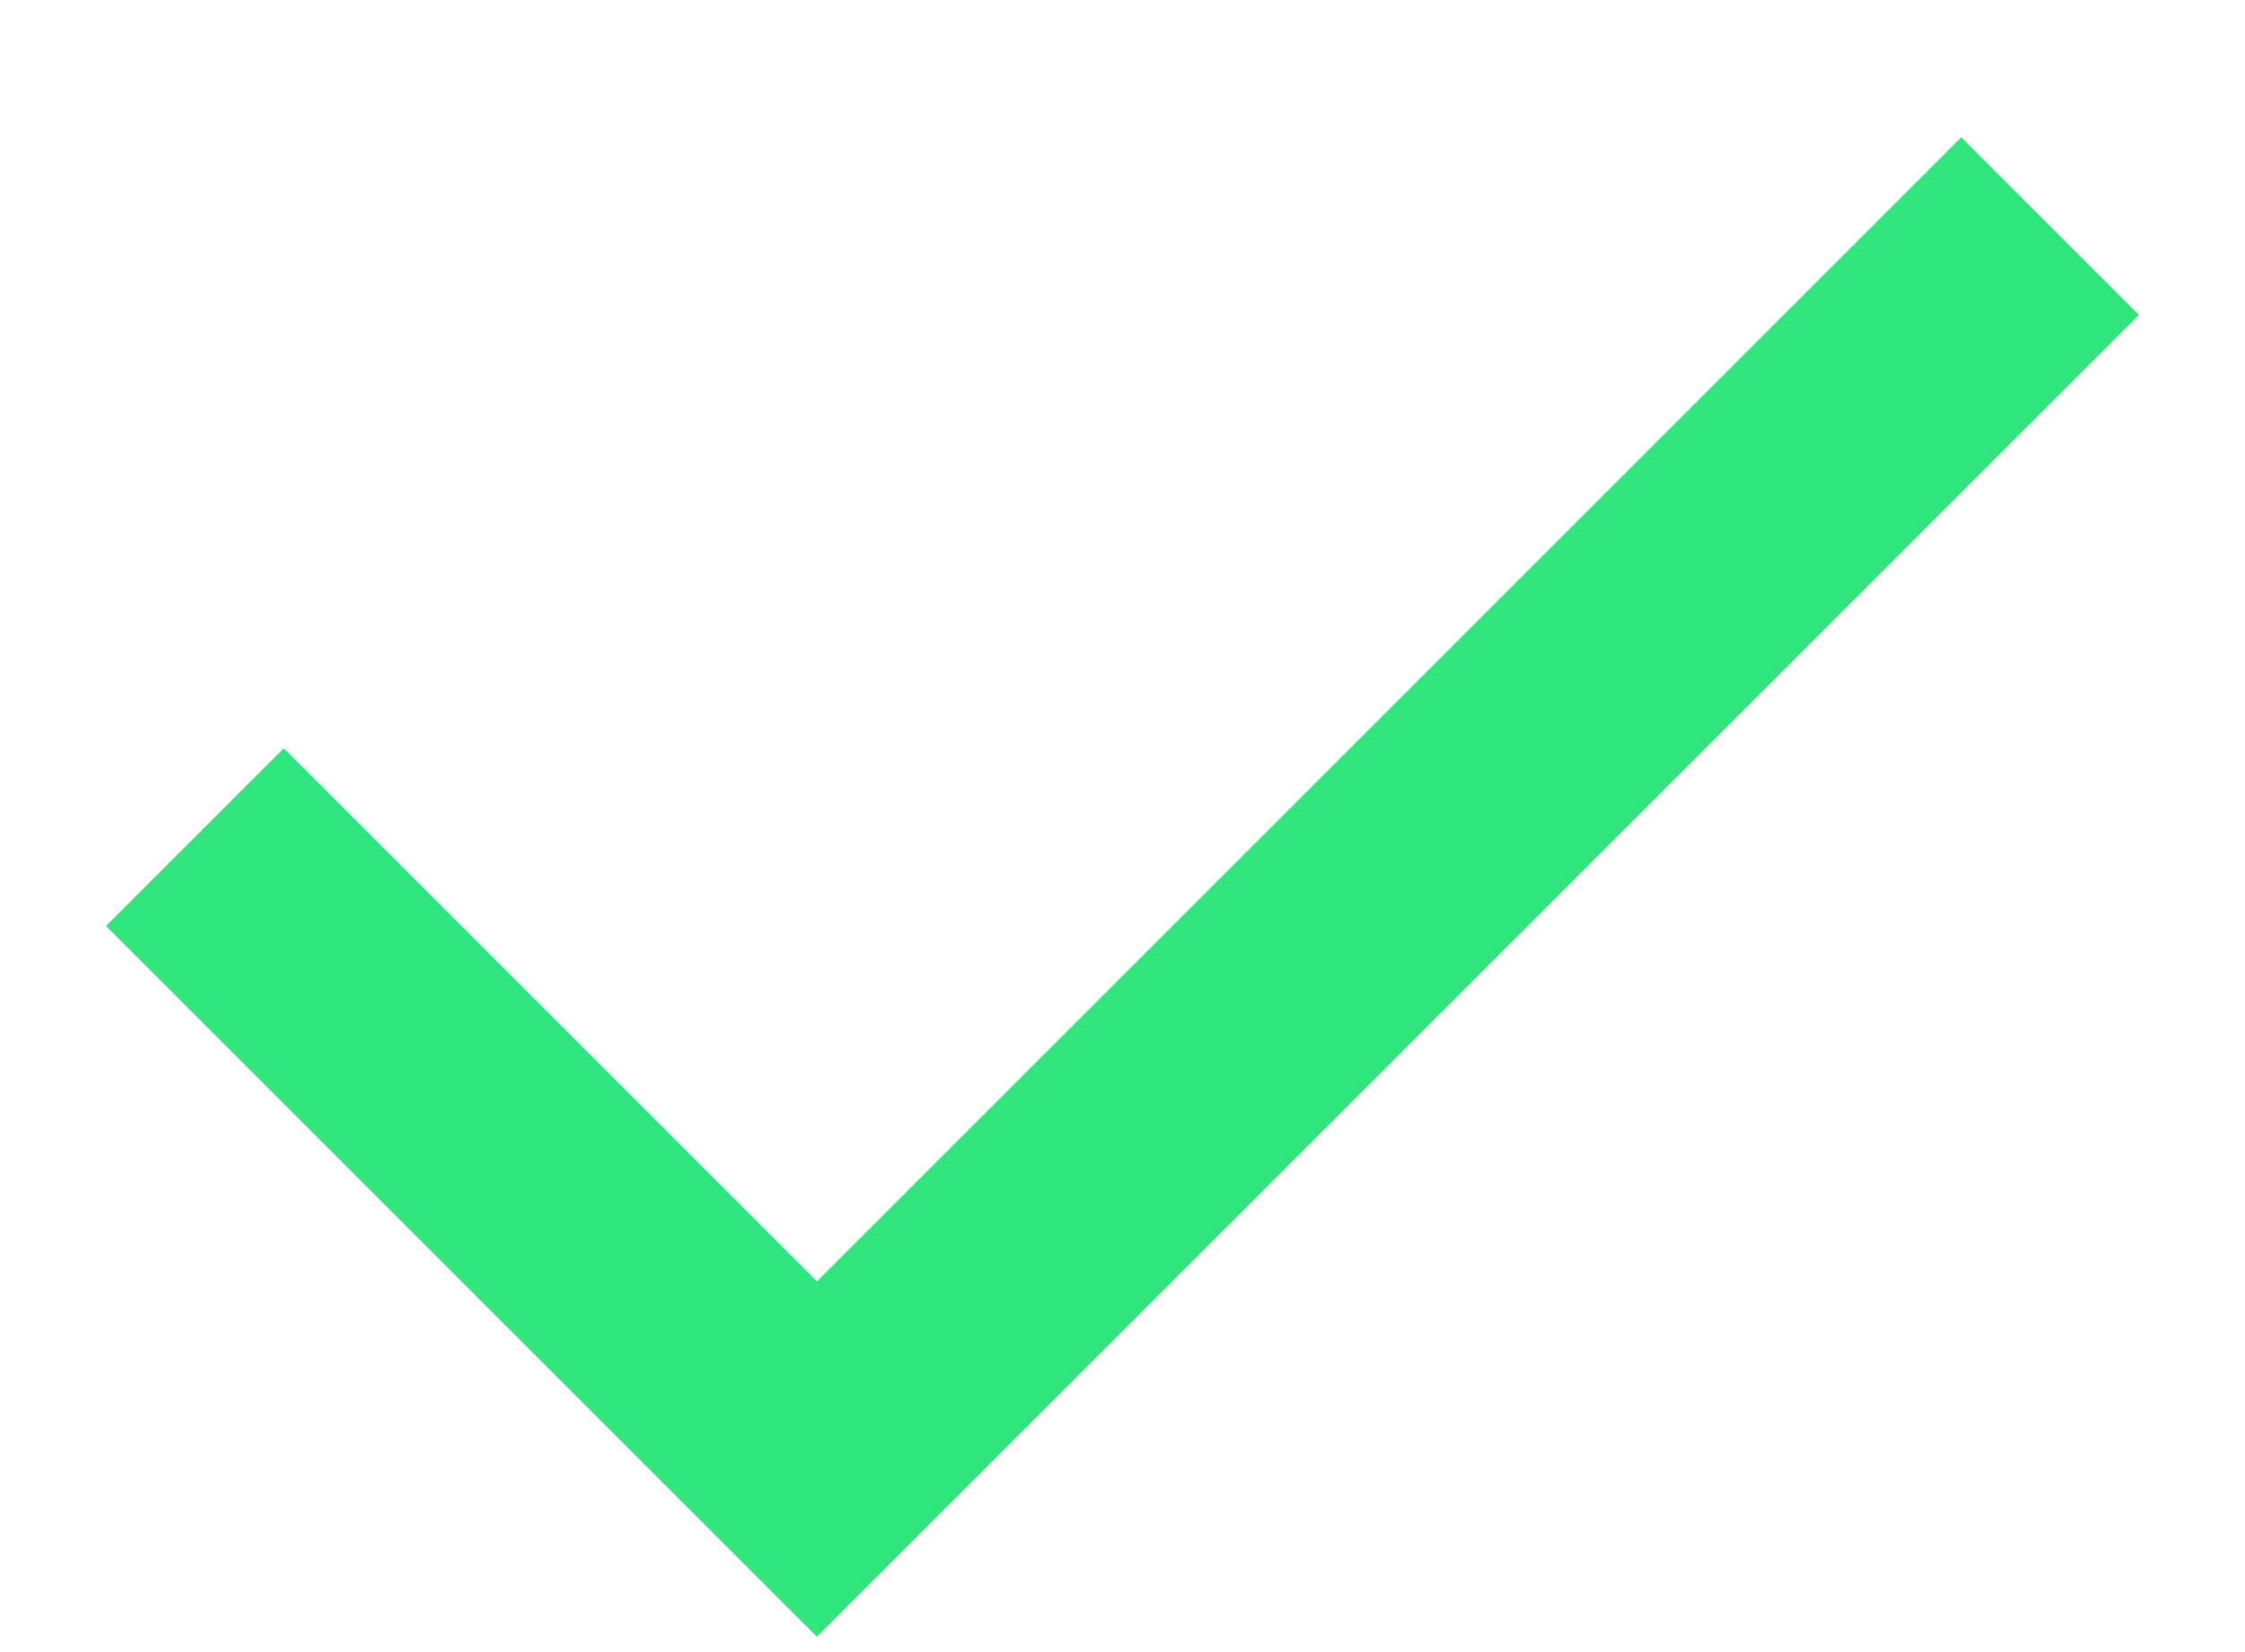 <svg
  width="16.3"
  height="12"
  viewBox="0 0 18 13"
  fill="none"
  xmlns="http://www.w3.org/2000/svg"
>
  <path
    d="M6.55 13L0.85 7.3L2.275 5.875L6.55 10.15L15.725 0.975L17.15 2.4L6.55 13Z"
    fill="#30E47E"></path>
</svg>
